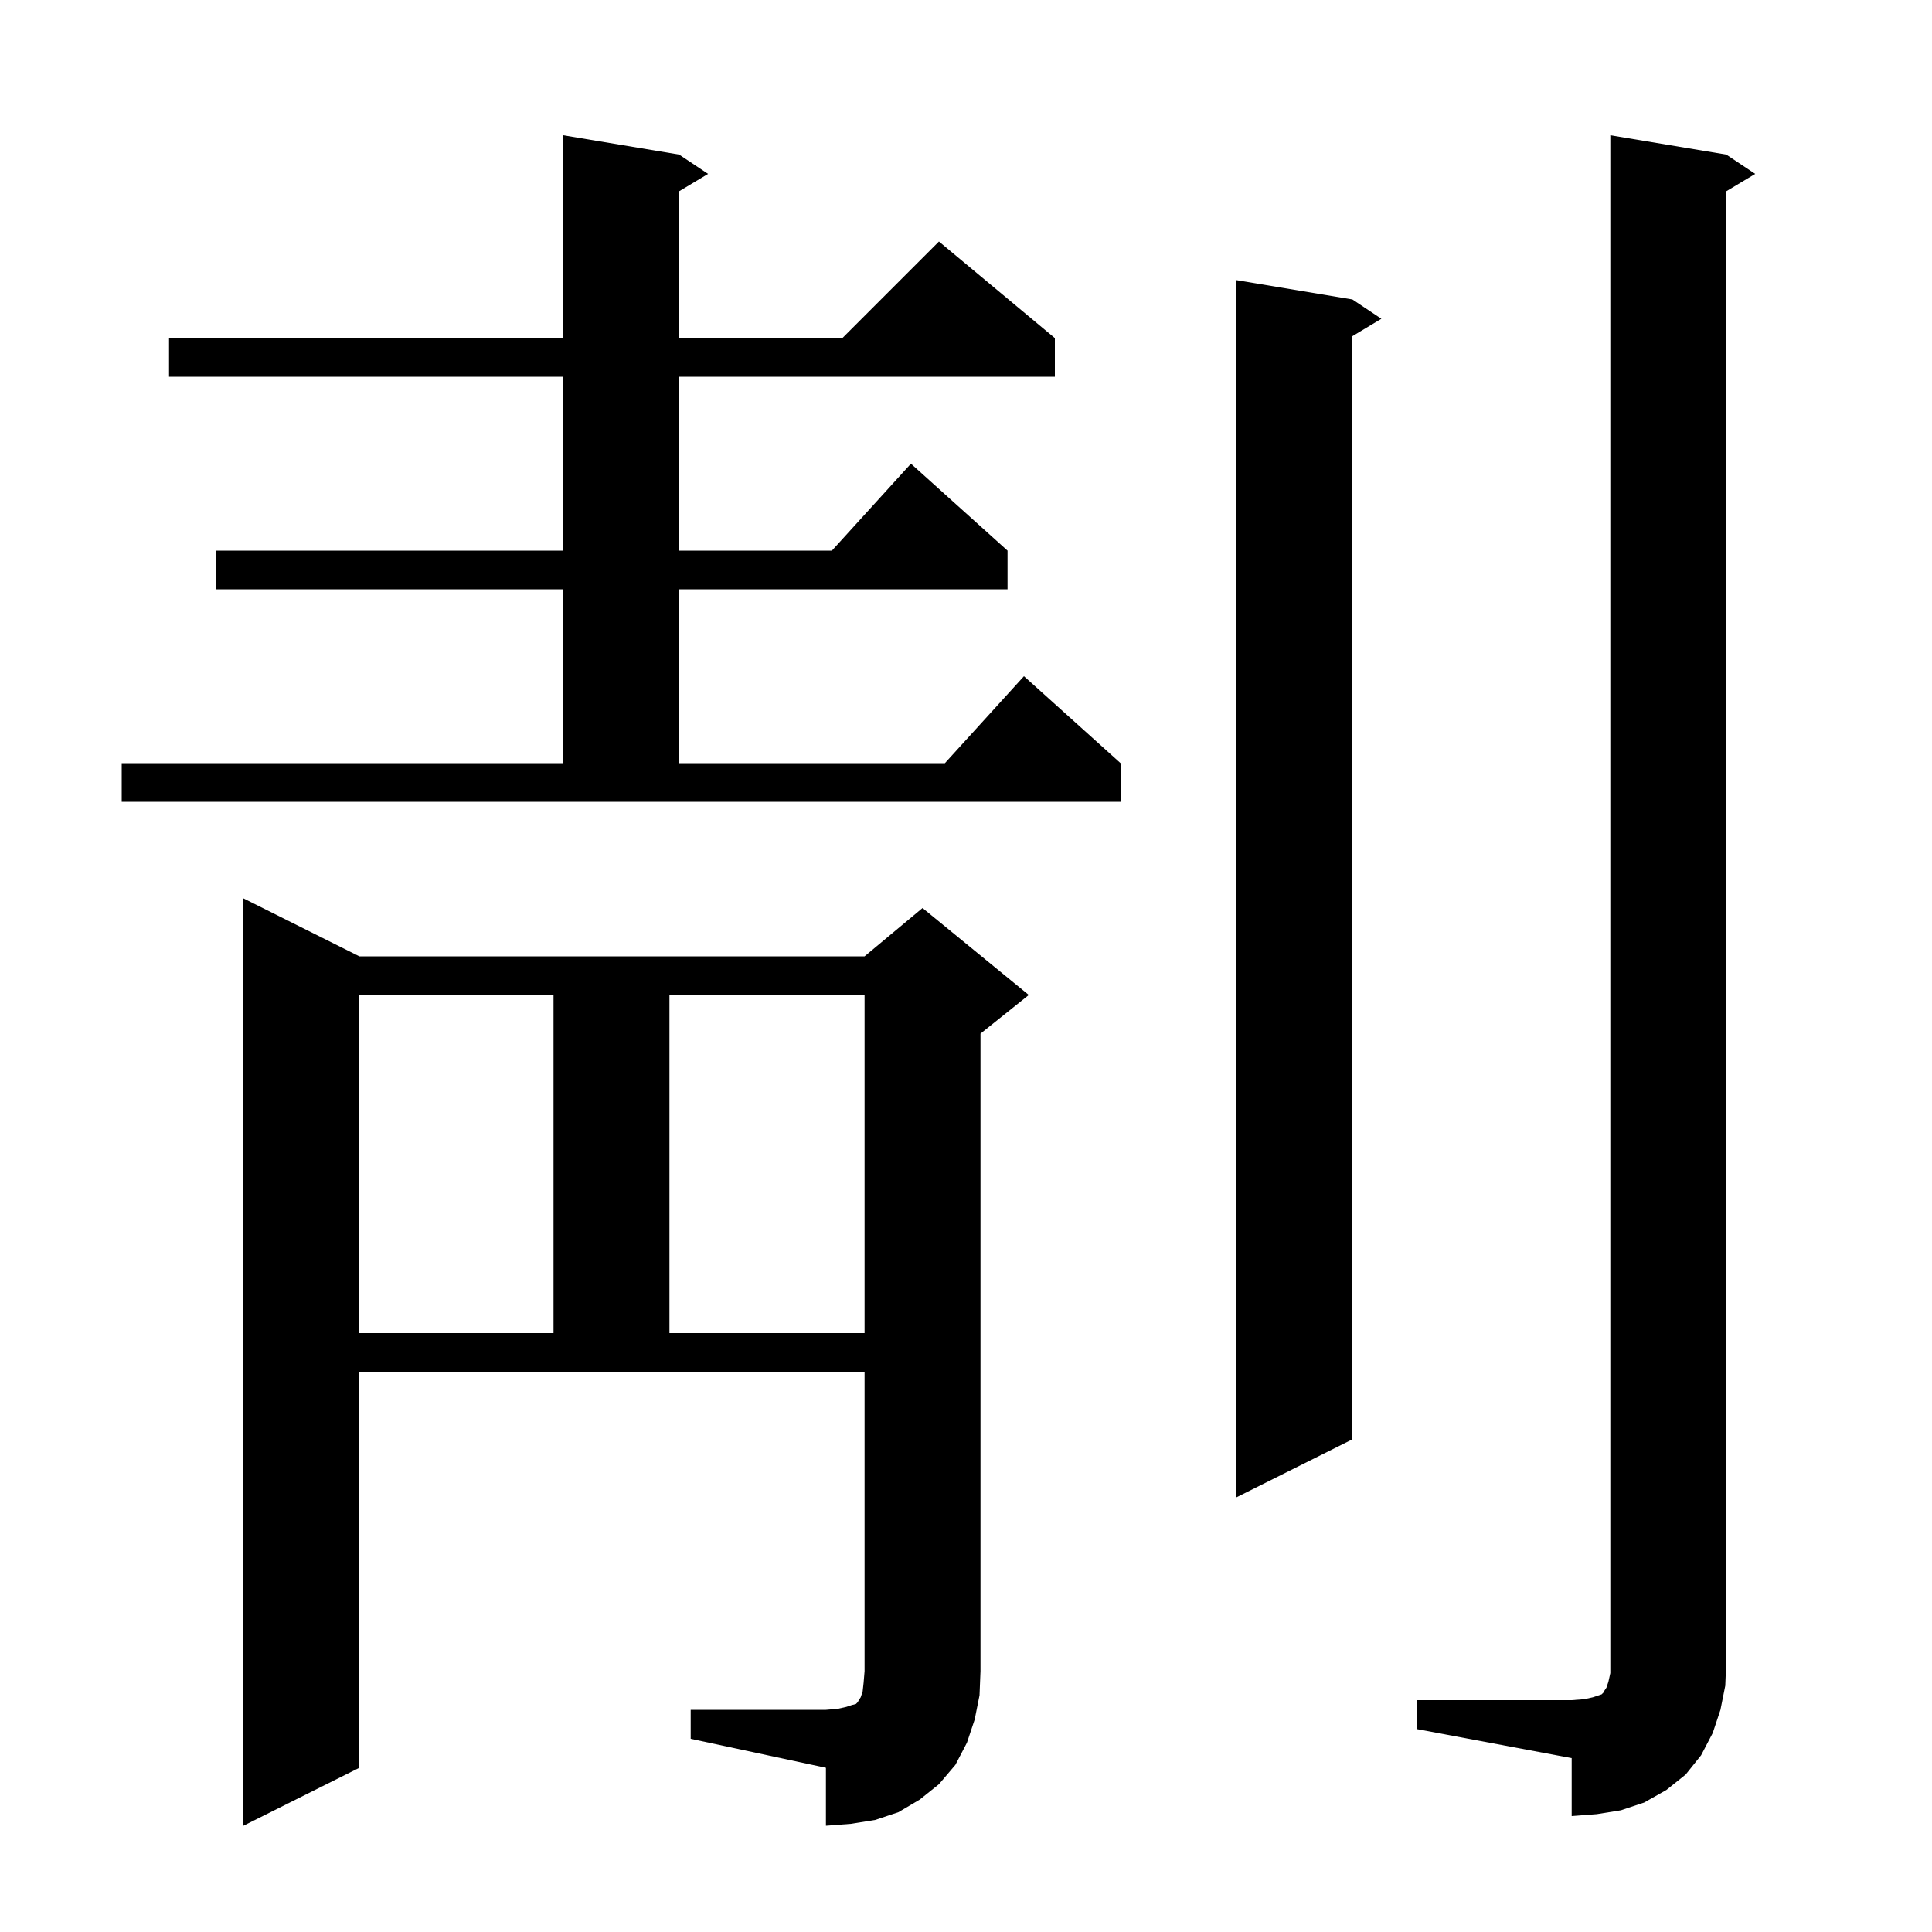 <svg xmlns="http://www.w3.org/2000/svg" xmlns:xlink="http://www.w3.org/1999/xlink" version="1.1" baseProfile="full" viewBox="0 0 200 200" width="200" height="200"><g fill="currentColor"><path d="M 71.5 177.0 L 85.5 177.0 L 86.7 176.9 L 87.6 176.7 L 88.2 176.5 L 88.6 176.4 L 88.8 176.2 L 88.9 176.0 L 89.1 175.7 L 89.3 175.1 L 89.4 174.2 L 89.5 173.0 L 89.5 142.0 L 37.2 142.0 L 37.2 183.0 L 25.2 189.0 L 25.2 93.0 L 37.2 99.0 L 89.5 99.0 L 95.5 94.0 L 106.5 103.0 L 101.5 107.0 L 101.5 173.0 L 101.4 175.5 L 100.9 178.0 L 100.1 180.4 L 98.9 182.7 L 97.2 184.7 L 95.2 186.3 L 93.0 187.6 L 90.6 188.4 L 88.1 188.8 L 85.5 189.0 L 85.5 183.0 L 71.5 180.0 Z M 146.7 176.0 L 162.7 176.0 L 164.0 175.9 L 164.9 175.7 L 165.8 175.4 L 166.0 175.2 L 166.1 175.0 L 166.3 174.7 L 166.5 174.1 L 166.7 173.2 L 166.7 14.0 L 178.7 16.0 L 181.7 18.0 L 178.7 19.8 L 178.7 172.0 L 178.6 174.5 L 178.1 177.0 L 177.3 179.4 L 176.1 181.7 L 174.5 183.7 L 172.5 185.3 L 170.2 186.6 L 167.8 187.4 L 165.3 187.8 L 162.7 188.0 L 162.7 182.0 L 146.7 179.0 Z M 140.0 31.0 L 143.0 33.0 L 140.0 34.8 L 140.0 149.0 L 128.0 155.0 L 128.0 29.0 Z M 37.2 103.0 L 37.2 138.0 L 57.3 138.0 L 57.3 103.0 Z M 69.3 103.0 L 69.3 138.0 L 89.5 138.0 L 89.5 103.0 Z M 12.6 79.0 L 58.3 79.0 L 58.3 61.0 L 22.4 61.0 L 22.4 57.0 L 58.3 57.0 L 58.3 39.0 L 17.5 39.0 L 17.5 35.0 L 58.3 35.0 L 58.3 14.0 L 70.3 16.0 L 73.3 18.0 L 70.3 19.8 L 70.3 35.0 L 87.2 35.0 L 97.2 25.0 L 109.2 35.0 L 109.2 39.0 L 70.3 39.0 L 70.3 57.0 L 86.118 57.0 L 94.3 48.0 L 104.3 57.0 L 104.3 61.0 L 70.3 61.0 L 70.3 79.0 L 97.818 79.0 L 106.0 70.0 L 116.0 79.0 L 116.0 83.0 L 12.6 83.0 Z "/></g></svg>